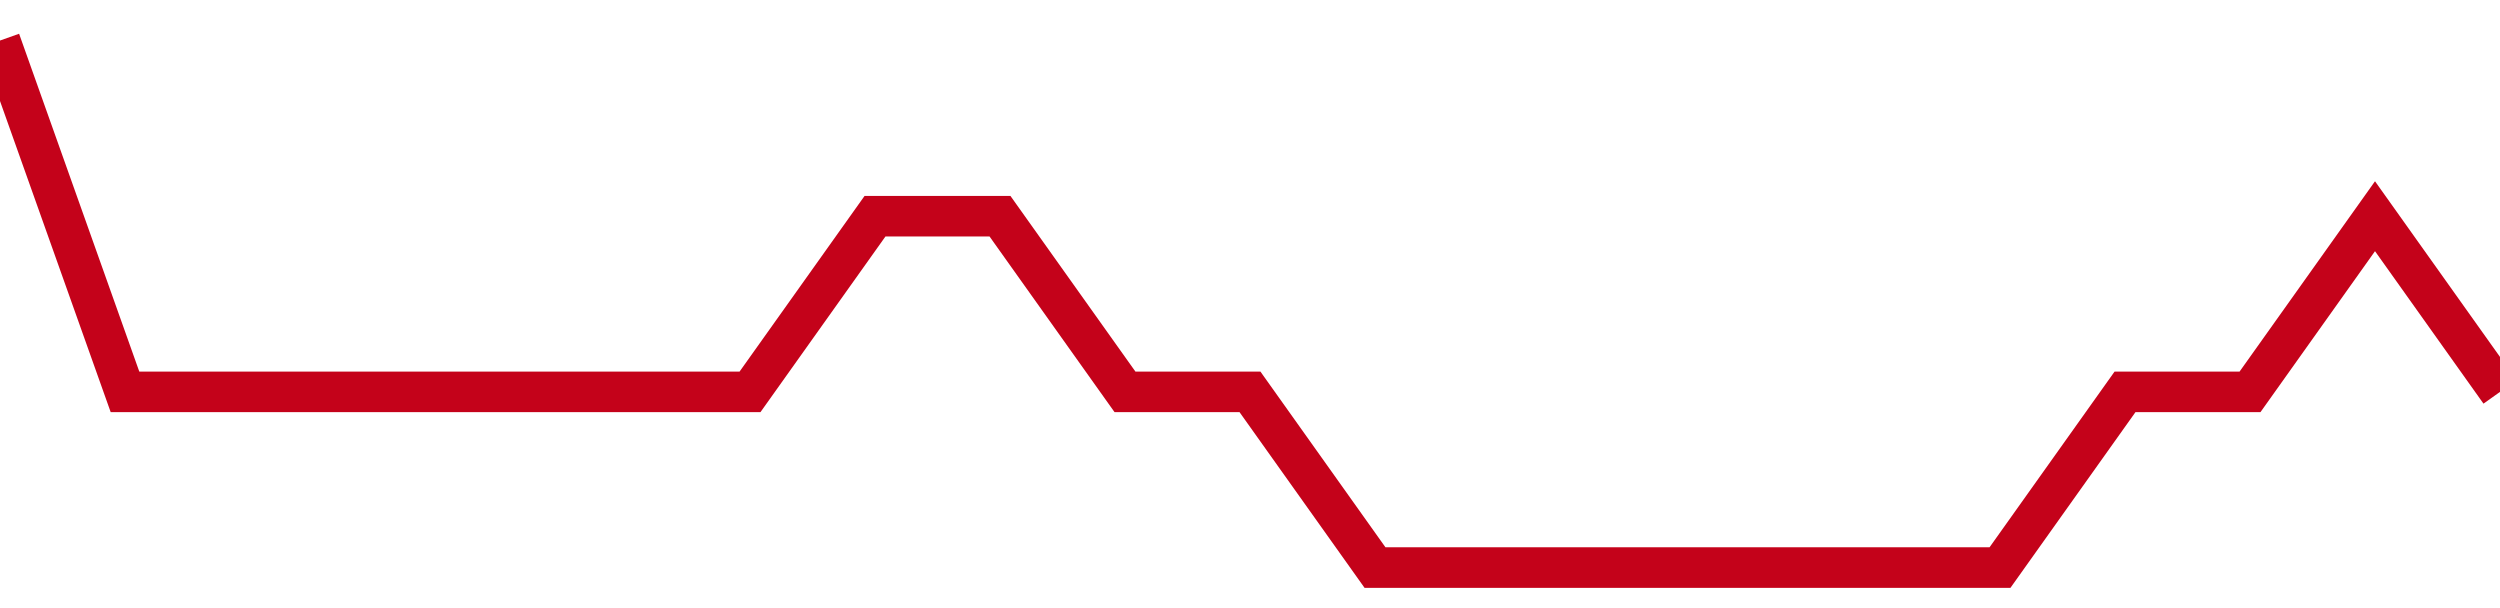 <!-- Generated with https://github.com/jxxe/sparkline/ --><svg viewBox="0 0 185 45" class="sparkline" xmlns="http://www.w3.org/2000/svg"><path class="sparkline--fill" d="M 0 3 L 0 3 L 9.25 29 L 18.5 29 L 27.75 29 L 37 29 L 46.25 29 L 55.5 29 L 64.75 16 L 74 16 L 83.25 29 L 92.5 29 L 101.75 42 L 111 42 L 120.25 42 L 129.5 42 L 138.75 42 L 148 42 L 157.25 29 L 166.5 29 L 175.75 16 L 185 29 V 45 L 0 45 Z" stroke="none" fill="none" ></path><path class="sparkline--line" d="M 0 3 L 0 3 L 9.25 29 L 18.5 29 L 27.75 29 L 37 29 L 46.25 29 L 55.5 29 L 64.75 16 L 74 16 L 83.25 29 L 92.5 29 L 101.75 42 L 111 42 L 120.25 42 L 129.5 42 L 138.75 42 L 148 42 L 157.25 29 L 166.5 29 L 175.75 16 L 185 29" fill="none" stroke-width="3" stroke="#C4021A" ></path></svg>
